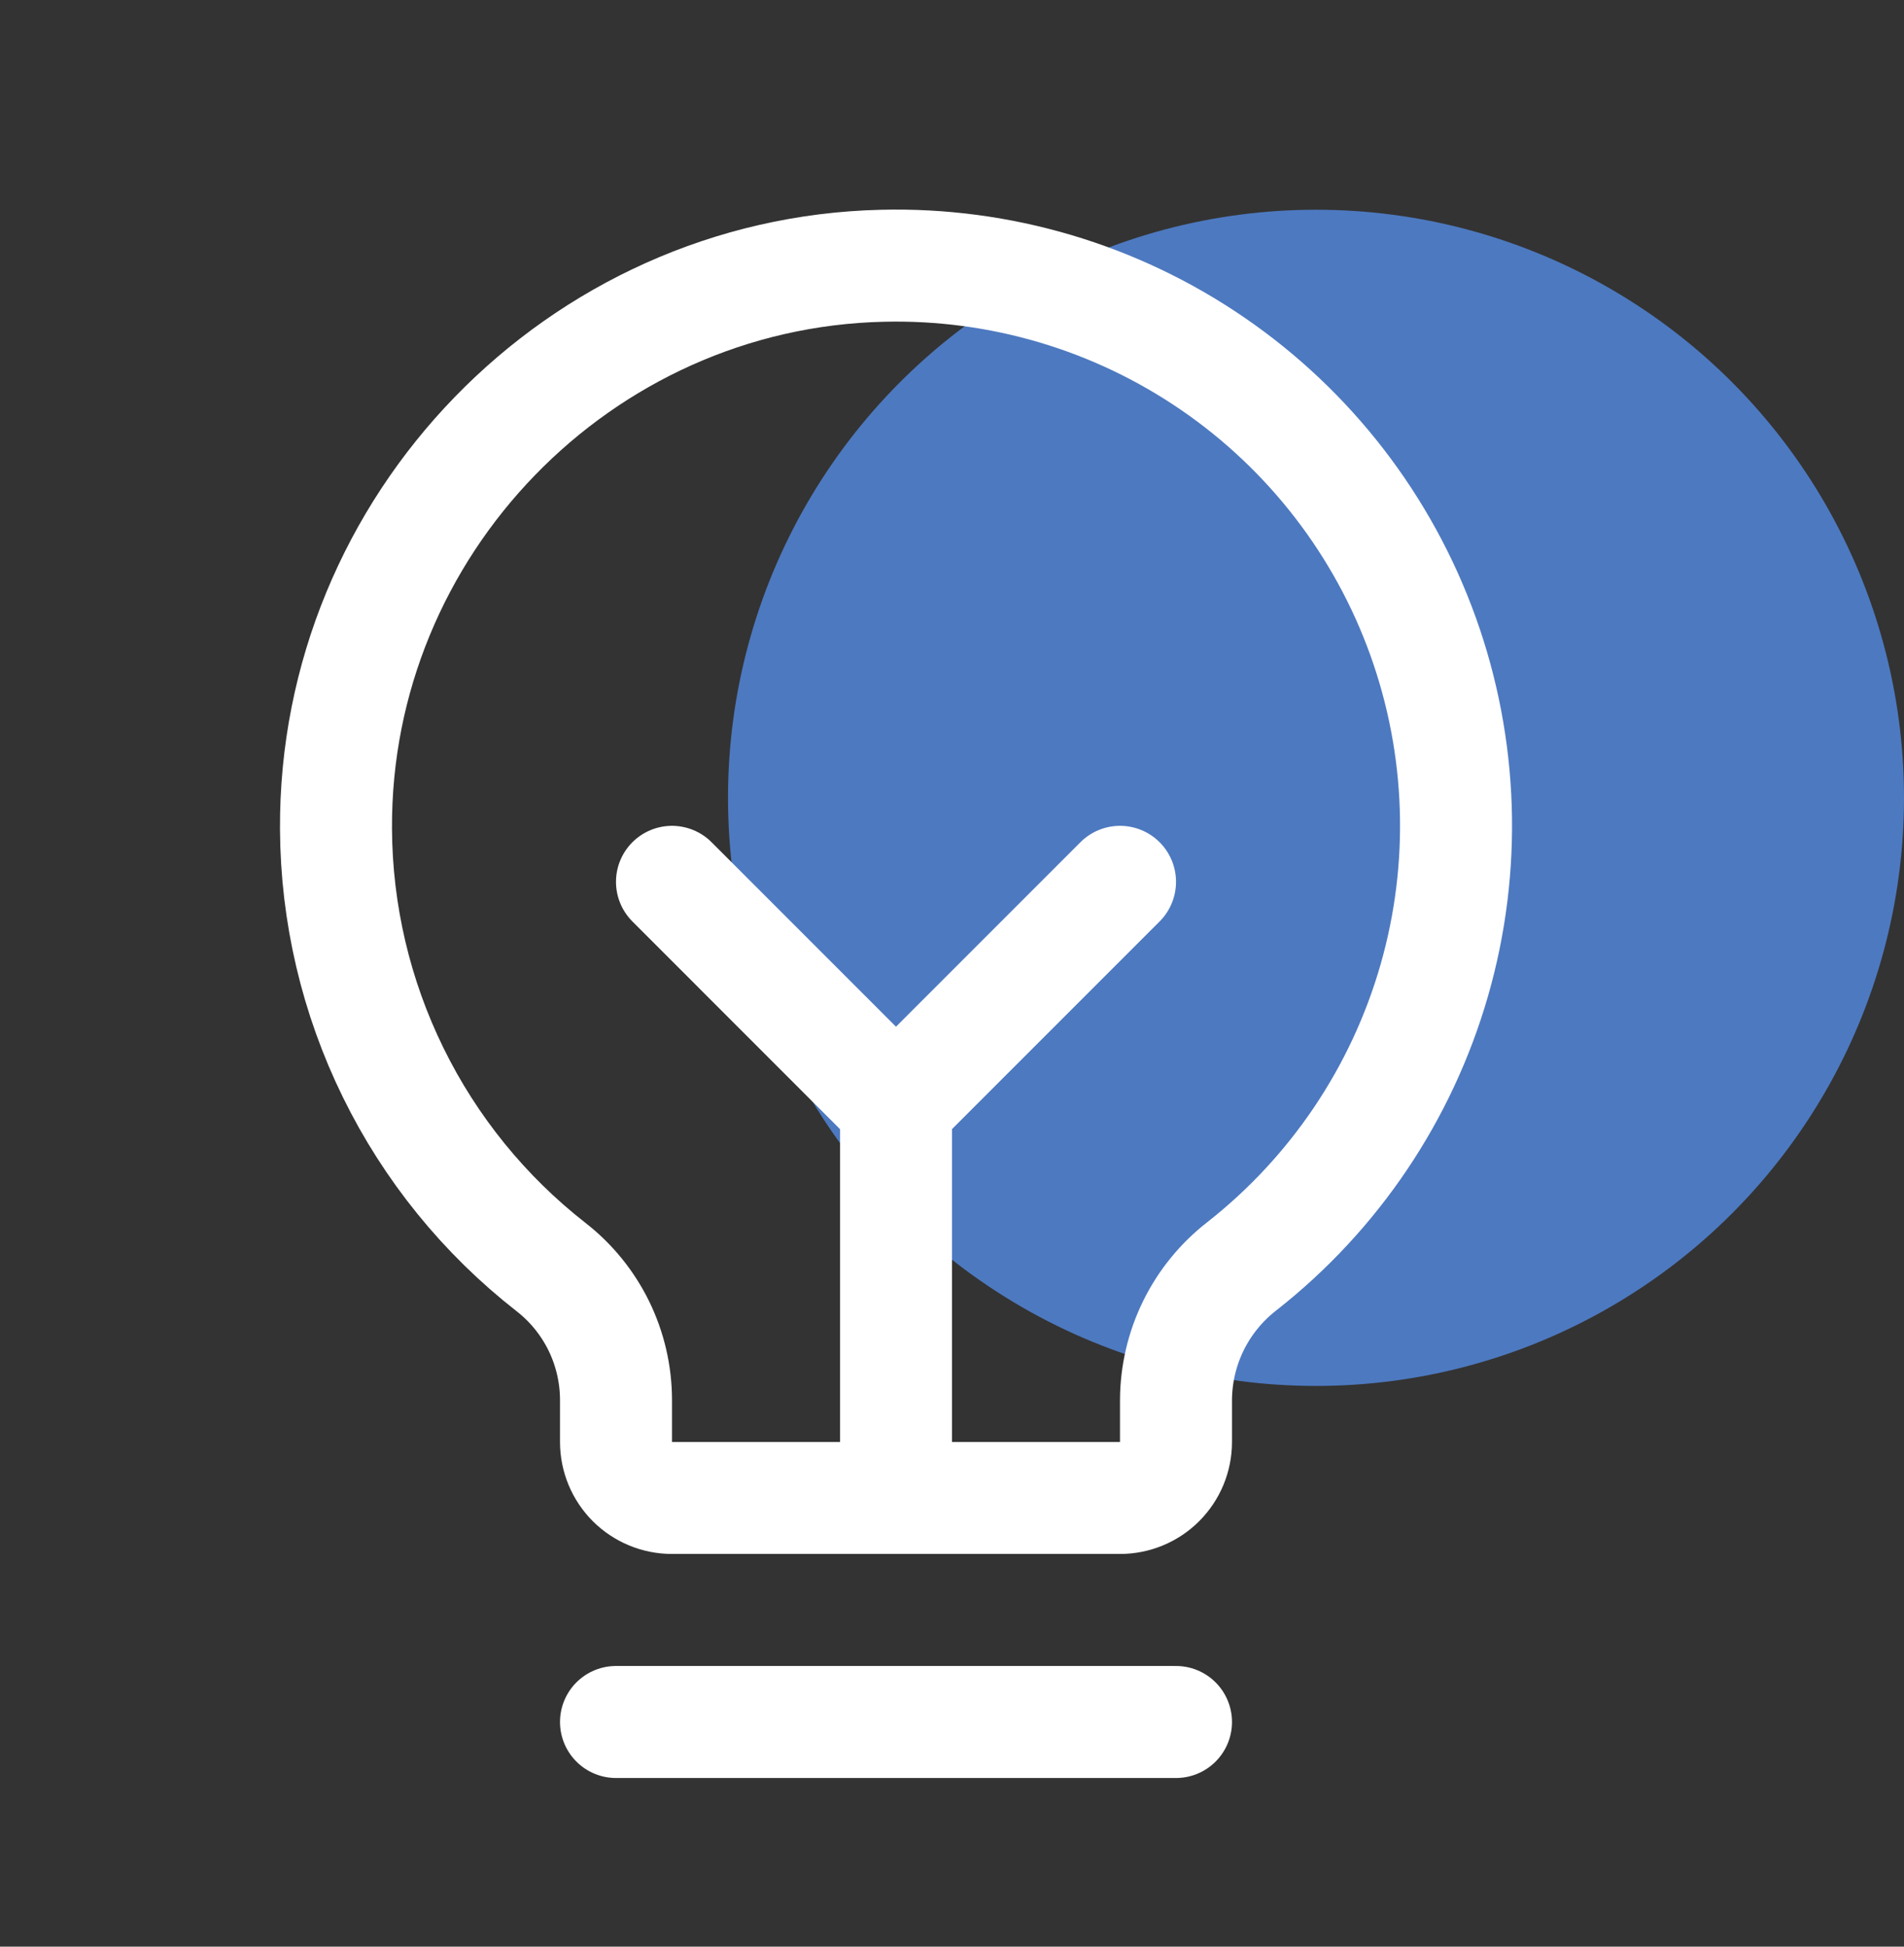 <svg xmlns="http://www.w3.org/2000/svg" width="45" height="46" viewBox="0 0 45 46" fill="none"><rect x="0" y="0" width="45" height="46" fill="#333333" stroke="none"/><circle cx="31.103" cy="18.853" r="13.897" fill="#4D79C0"></circle><path d="M14.559 40.691H27.794" stroke="white" stroke-width="2.647" stroke-linecap="round" stroke-linejoin="round"></path><path d="M21.177 35.397V26.132" stroke="white" stroke-width="2.647" stroke-linecap="round" stroke-linejoin="round"></path><path d="M15.882 20.838L21.176 26.133L26.471 20.838" stroke="white" stroke-width="2.647" stroke-linecap="round" stroke-linejoin="round"></path><path d="M13.02 29.938C11.447 28.709 10.172 27.139 9.293 25.346C8.413 23.554 7.951 21.586 7.941 19.589C7.901 12.416 13.685 6.445 20.857 6.28C23.637 6.212 26.367 7.022 28.66 8.594C30.953 10.165 32.693 12.419 33.633 15.036C34.573 17.652 34.666 20.498 33.897 23.17C33.128 25.842 31.538 28.204 29.351 29.921C28.869 30.295 28.478 30.774 28.208 31.321C27.938 31.869 27.797 32.471 27.794 33.081V34.074C27.794 34.425 27.655 34.761 27.406 35.01C27.158 35.258 26.822 35.397 26.471 35.397H15.882C15.531 35.397 15.195 35.258 14.946 35.01C14.698 34.761 14.559 34.425 14.559 34.074V33.081C14.558 32.474 14.419 31.876 14.153 31.331C13.886 30.787 13.499 30.31 13.02 29.938Z" stroke="white" stroke-width="2.647" stroke-linecap="round" stroke-linejoin="round"></path></svg>